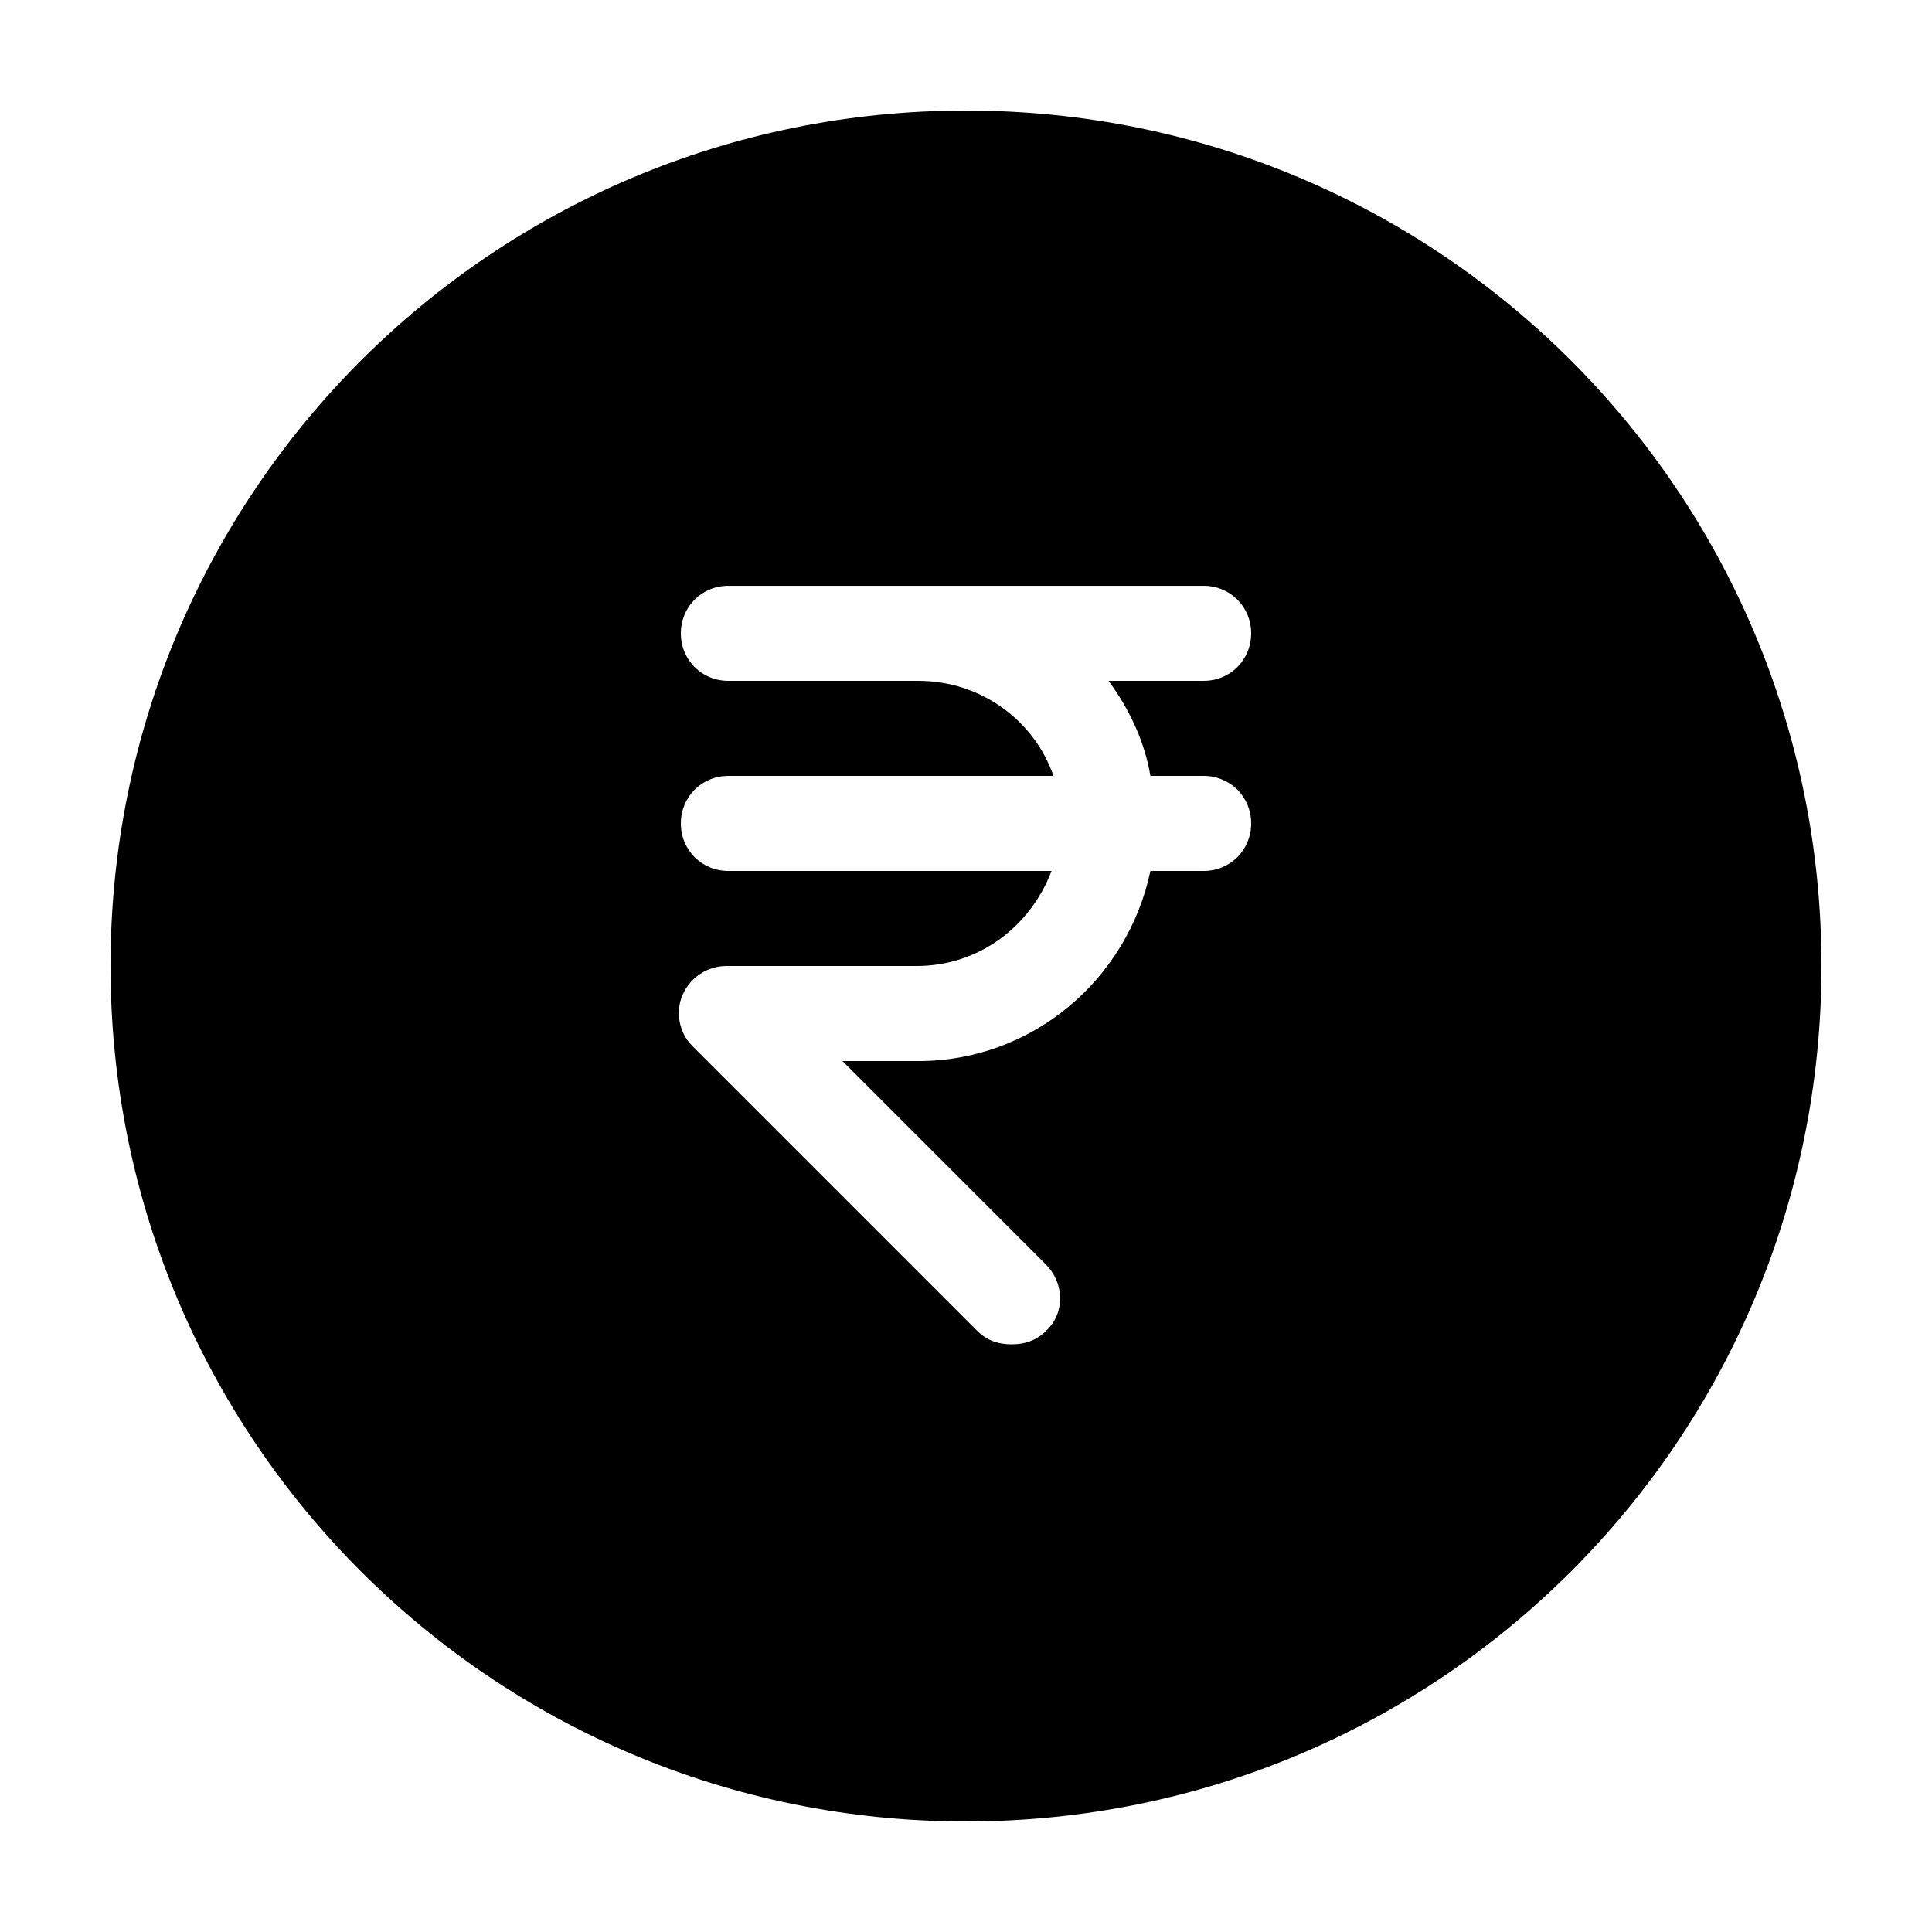 <?xml version="1.0" encoding="UTF-8"?>
<!-- The Best Svg Icon site in the world: iconSvg.co, Visit us! https://iconsvg.co -->
<svg fill="#000000" width="800px" height="800px" version="1.1" viewBox="144 144 512 512" xmlns="http://www.w3.org/2000/svg">
 <path d="m400 173.29c-125.45 0-226.71 101.27-226.71 226.71s101.27 226.71 226.71 226.71 226.71-101.27 226.71-226.71c-0.004-125.45-101.27-226.71-226.71-226.71zm62.977 176.33c7.055 0 12.594 5.543 12.594 12.594 0 7.055-5.543 12.598-12.594 12.598h-14.105c-6.047 28.719-31.234 50.383-61.465 50.383h-20.152l53.906 53.906c5.039 5.039 5.039 13.098 0 17.633-2.519 2.519-5.543 3.527-9.07 3.527s-6.551-1.008-9.07-3.527l-75.57-75.57c-3.527-3.527-4.535-9.07-2.519-13.602 2.016-4.535 6.551-7.559 11.586-7.559h50.383c16.625 0 30.23-10.578 35.77-25.191h-85.645c-7.055 0-12.594-5.543-12.594-12.594 0-7.055 5.543-12.594 12.594-12.594h86.152c-5.039-14.609-19.145-25.191-35.77-25.191h-50.383c-7.055 0-12.594-5.543-12.594-12.594 0-7.055 5.543-12.594 12.594-12.594h125.95c7.055 0 12.594 5.543 12.594 12.594 0 7.051-5.543 12.59-12.594 12.59h-25.191c5.543 7.559 9.574 16.121 11.082 25.191z"/>
</svg>